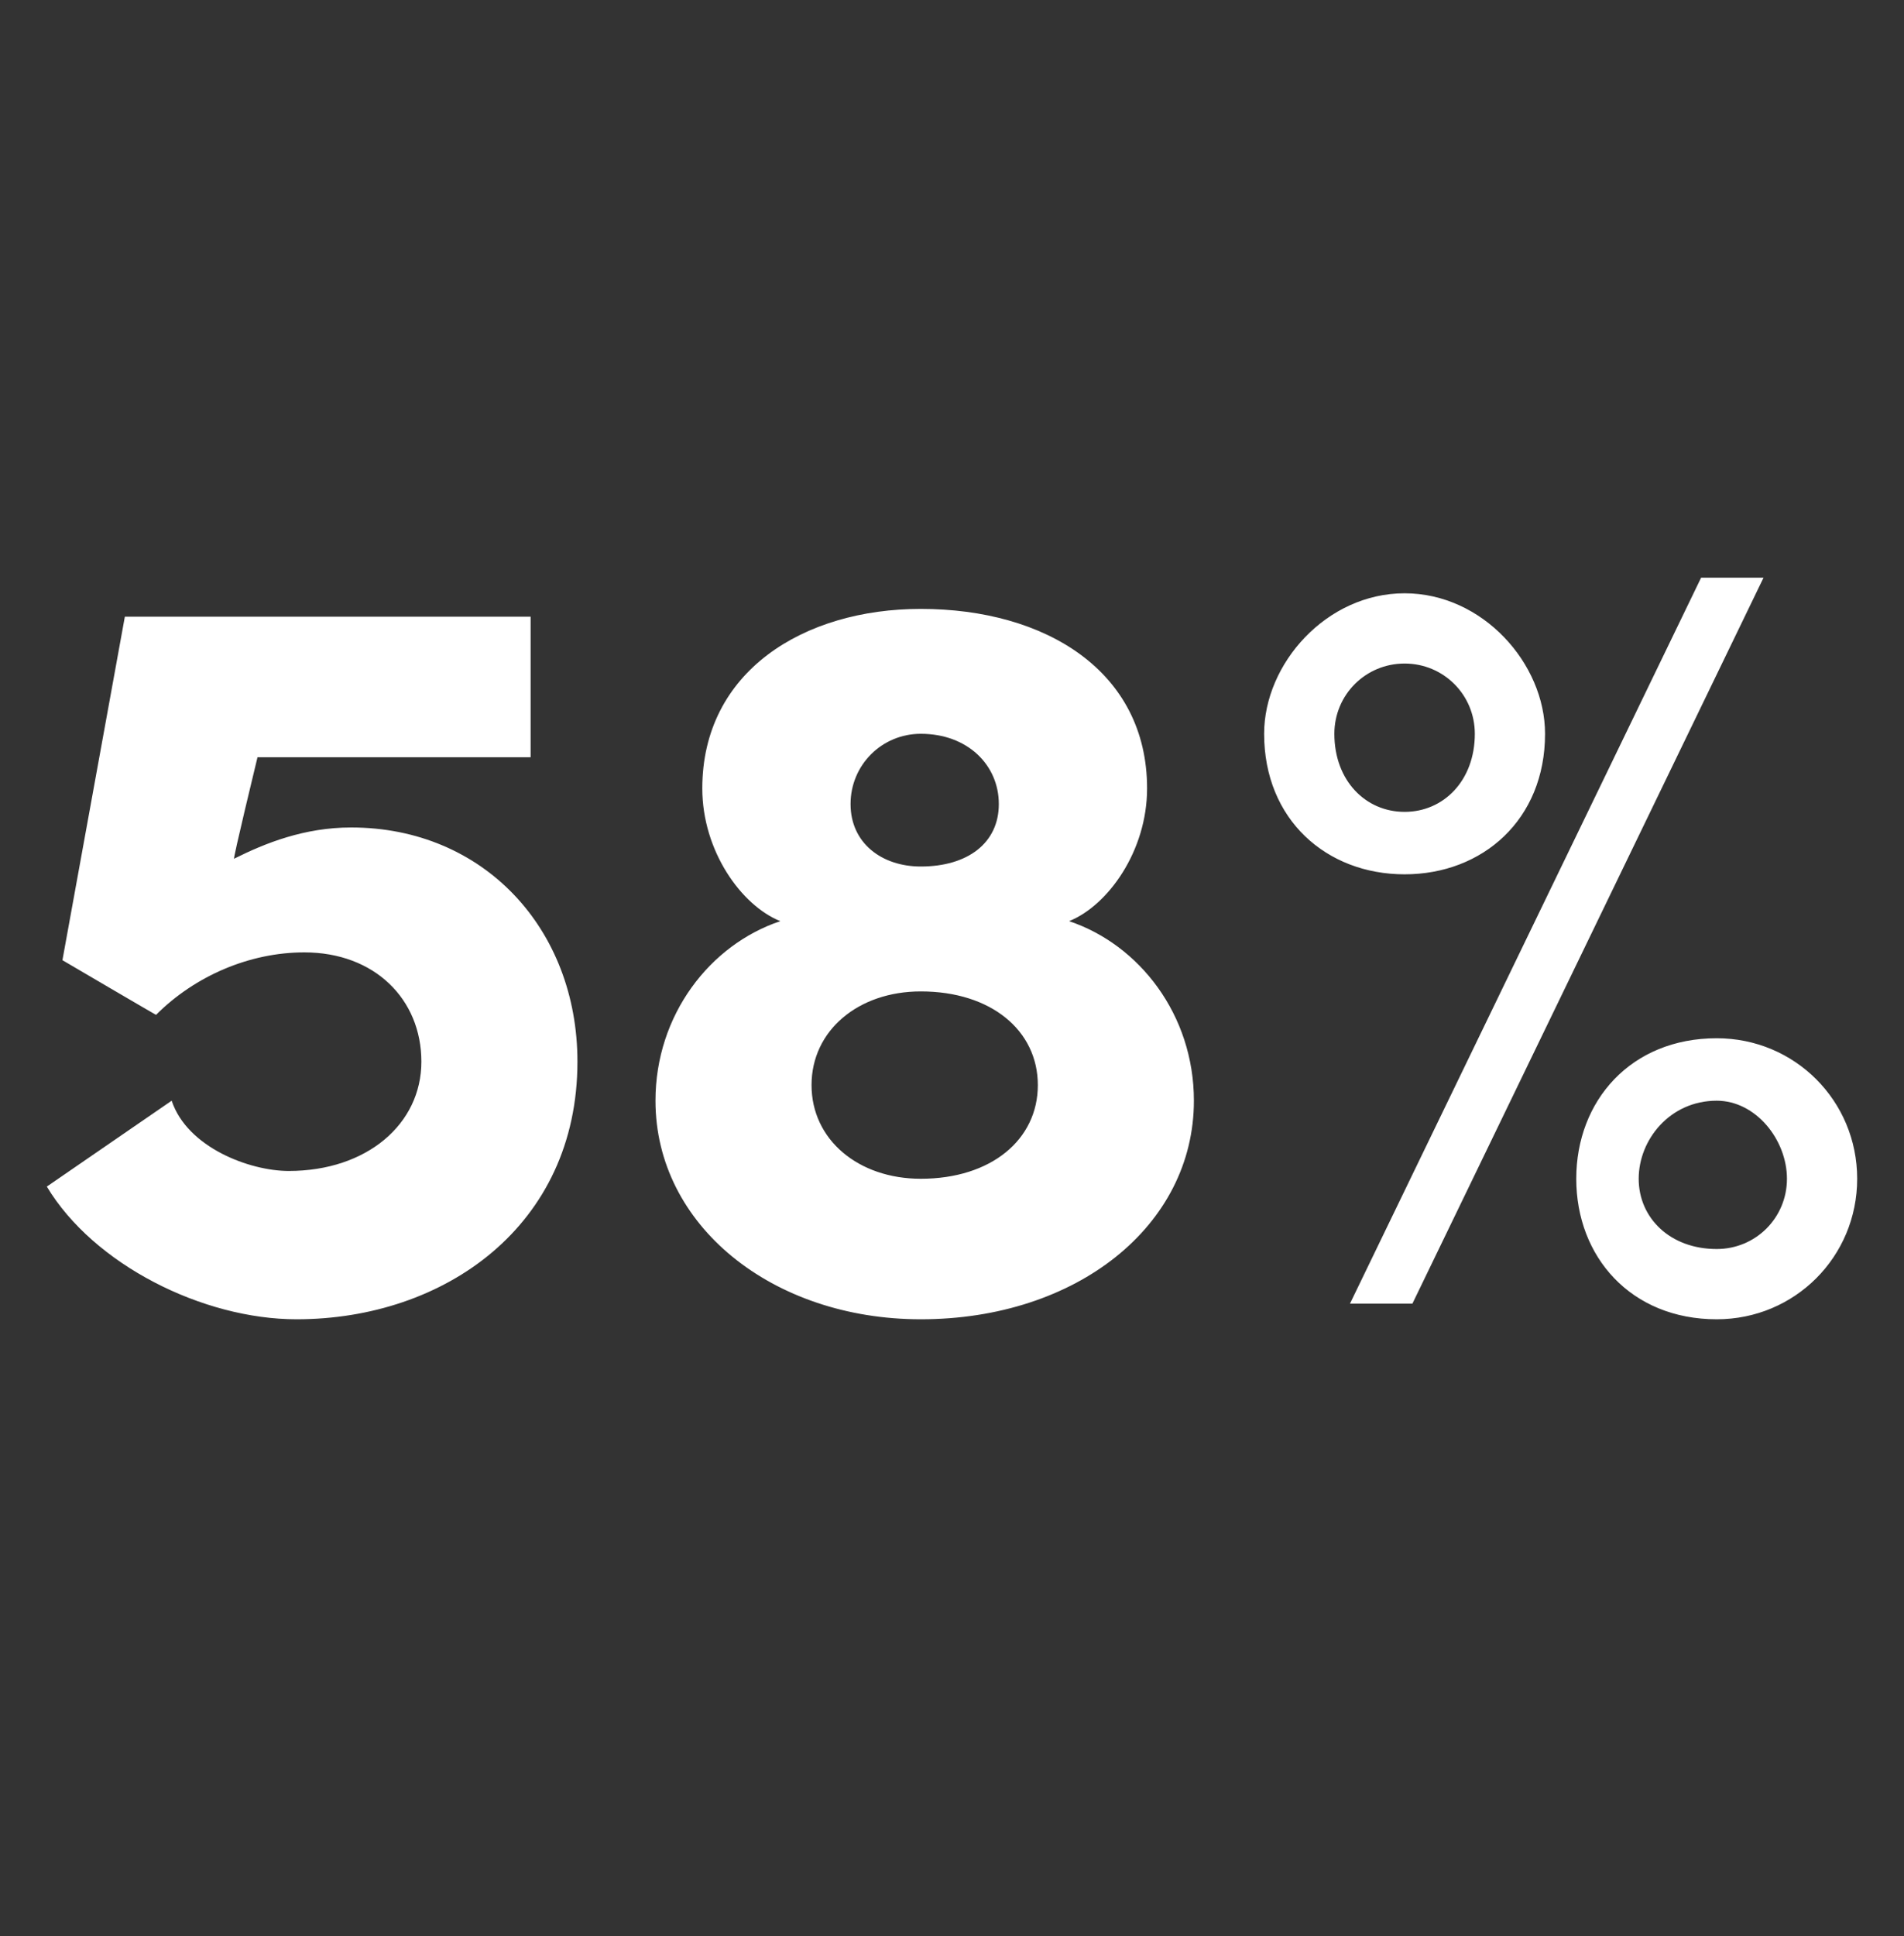 <?xml version="1.0" standalone="no"?><!DOCTYPE svg PUBLIC "-//W3C//DTD SVG 1.1//EN" "http://www.w3.org/Graphics/SVG/1.1/DTD/svg11.dtd"><svg xmlns="http://www.w3.org/2000/svg" version="1.1" width="24.4px" height="24.8px" viewBox="0 -7 24.4 24.8" style="top:-7px"><rect x="0" y="-7" width="24.4" height="24.8" fill="#333333" stroke="none"/>  <desc>58%</desc>  <defs/>  <g id="Polygon27263">    <path d="M 7.4 6.6 C 7.4 8.7 5.7 9.9 3.8 9.9 C 2.6 9.9 1.2 9.2 0.6 8.2 C 0.6 8.2 2.2 7.1 2.2 7.1 C 2.4 7.7 3.2 8 3.7 8 C 4.7 8 5.4 7.4 5.4 6.6 C 5.4 5.8 4.8 5.2 3.9 5.2 C 3.2 5.2 2.5 5.5 2 6 C 2.01 6.01 0.8 5.3 0.8 5.3 L 1.6 0.9 L 6.8 0.9 L 6.8 2.7 L 3.3 2.7 C 3.3 2.7 2.98 4.02 3 4 C 3.4 3.8 3.9 3.6 4.5 3.6 C 6.2 3.6 7.4 4.9 7.4 6.6 Z M 15.3 7.1 C 15.3 8.7 13.8 9.9 11.8 9.9 C 9.9 9.9 8.4 8.7 8.4 7.1 C 8.4 6 9.1 5.1 10 4.8 C 9.5 4.6 9 3.9 9 3.1 C 9 1.6 10.3 0.8 11.8 0.8 C 13.4 0.8 14.7 1.6 14.7 3.1 C 14.7 3.9 14.2 4.6 13.7 4.8 C 14.6 5.1 15.3 6 15.3 7.1 Z M 10.9 3.3 C 10.9 3.8 11.3 4.1 11.8 4.1 C 12.4 4.1 12.8 3.8 12.8 3.3 C 12.8 2.8 12.4 2.4 11.8 2.4 C 11.3 2.4 10.9 2.8 10.9 3.3 Z M 13.3 6.9 C 13.3 6.2 12.7 5.7 11.8 5.7 C 11 5.7 10.4 6.2 10.4 6.9 C 10.4 7.6 11 8.1 11.8 8.1 C 12.7 8.1 13.3 7.6 13.3 6.9 Z M 17.3 9.7 L 21.8 0.4 L 22.6 0.4 L 18.1 9.7 L 17.3 9.7 Z M 16.2 2.4 C 16.2 1.5 17 0.6 18 0.6 C 19 0.6 19.8 1.5 19.8 2.4 C 19.8 3.5 19 4.2 18 4.2 C 17 4.2 16.2 3.5 16.2 2.4 Z M 18.9 2.4 C 18.9 1.9 18.5 1.5 18 1.5 C 17.5 1.5 17.1 1.9 17.1 2.4 C 17.1 3 17.5 3.4 18 3.4 C 18.5 3.4 18.9 3 18.9 2.4 Z M 20.2 8.1 C 20.2 7.1 20.9 6.3 22 6.3 C 23 6.3 23.8 7.1 23.8 8.1 C 23.8 9.1 23 9.9 22 9.9 C 20.9 9.9 20.2 9.1 20.2 8.1 Z M 22.9 8.1 C 22.9 7.6 22.5 7.1 22 7.1 C 21.4 7.1 21 7.6 21 8.1 C 21 8.6 21.4 9 22 9 C 22.5 9 22.9 8.6 22.9 8.1 Z " stroke="none" fill="#fff"/>  </g></svg>